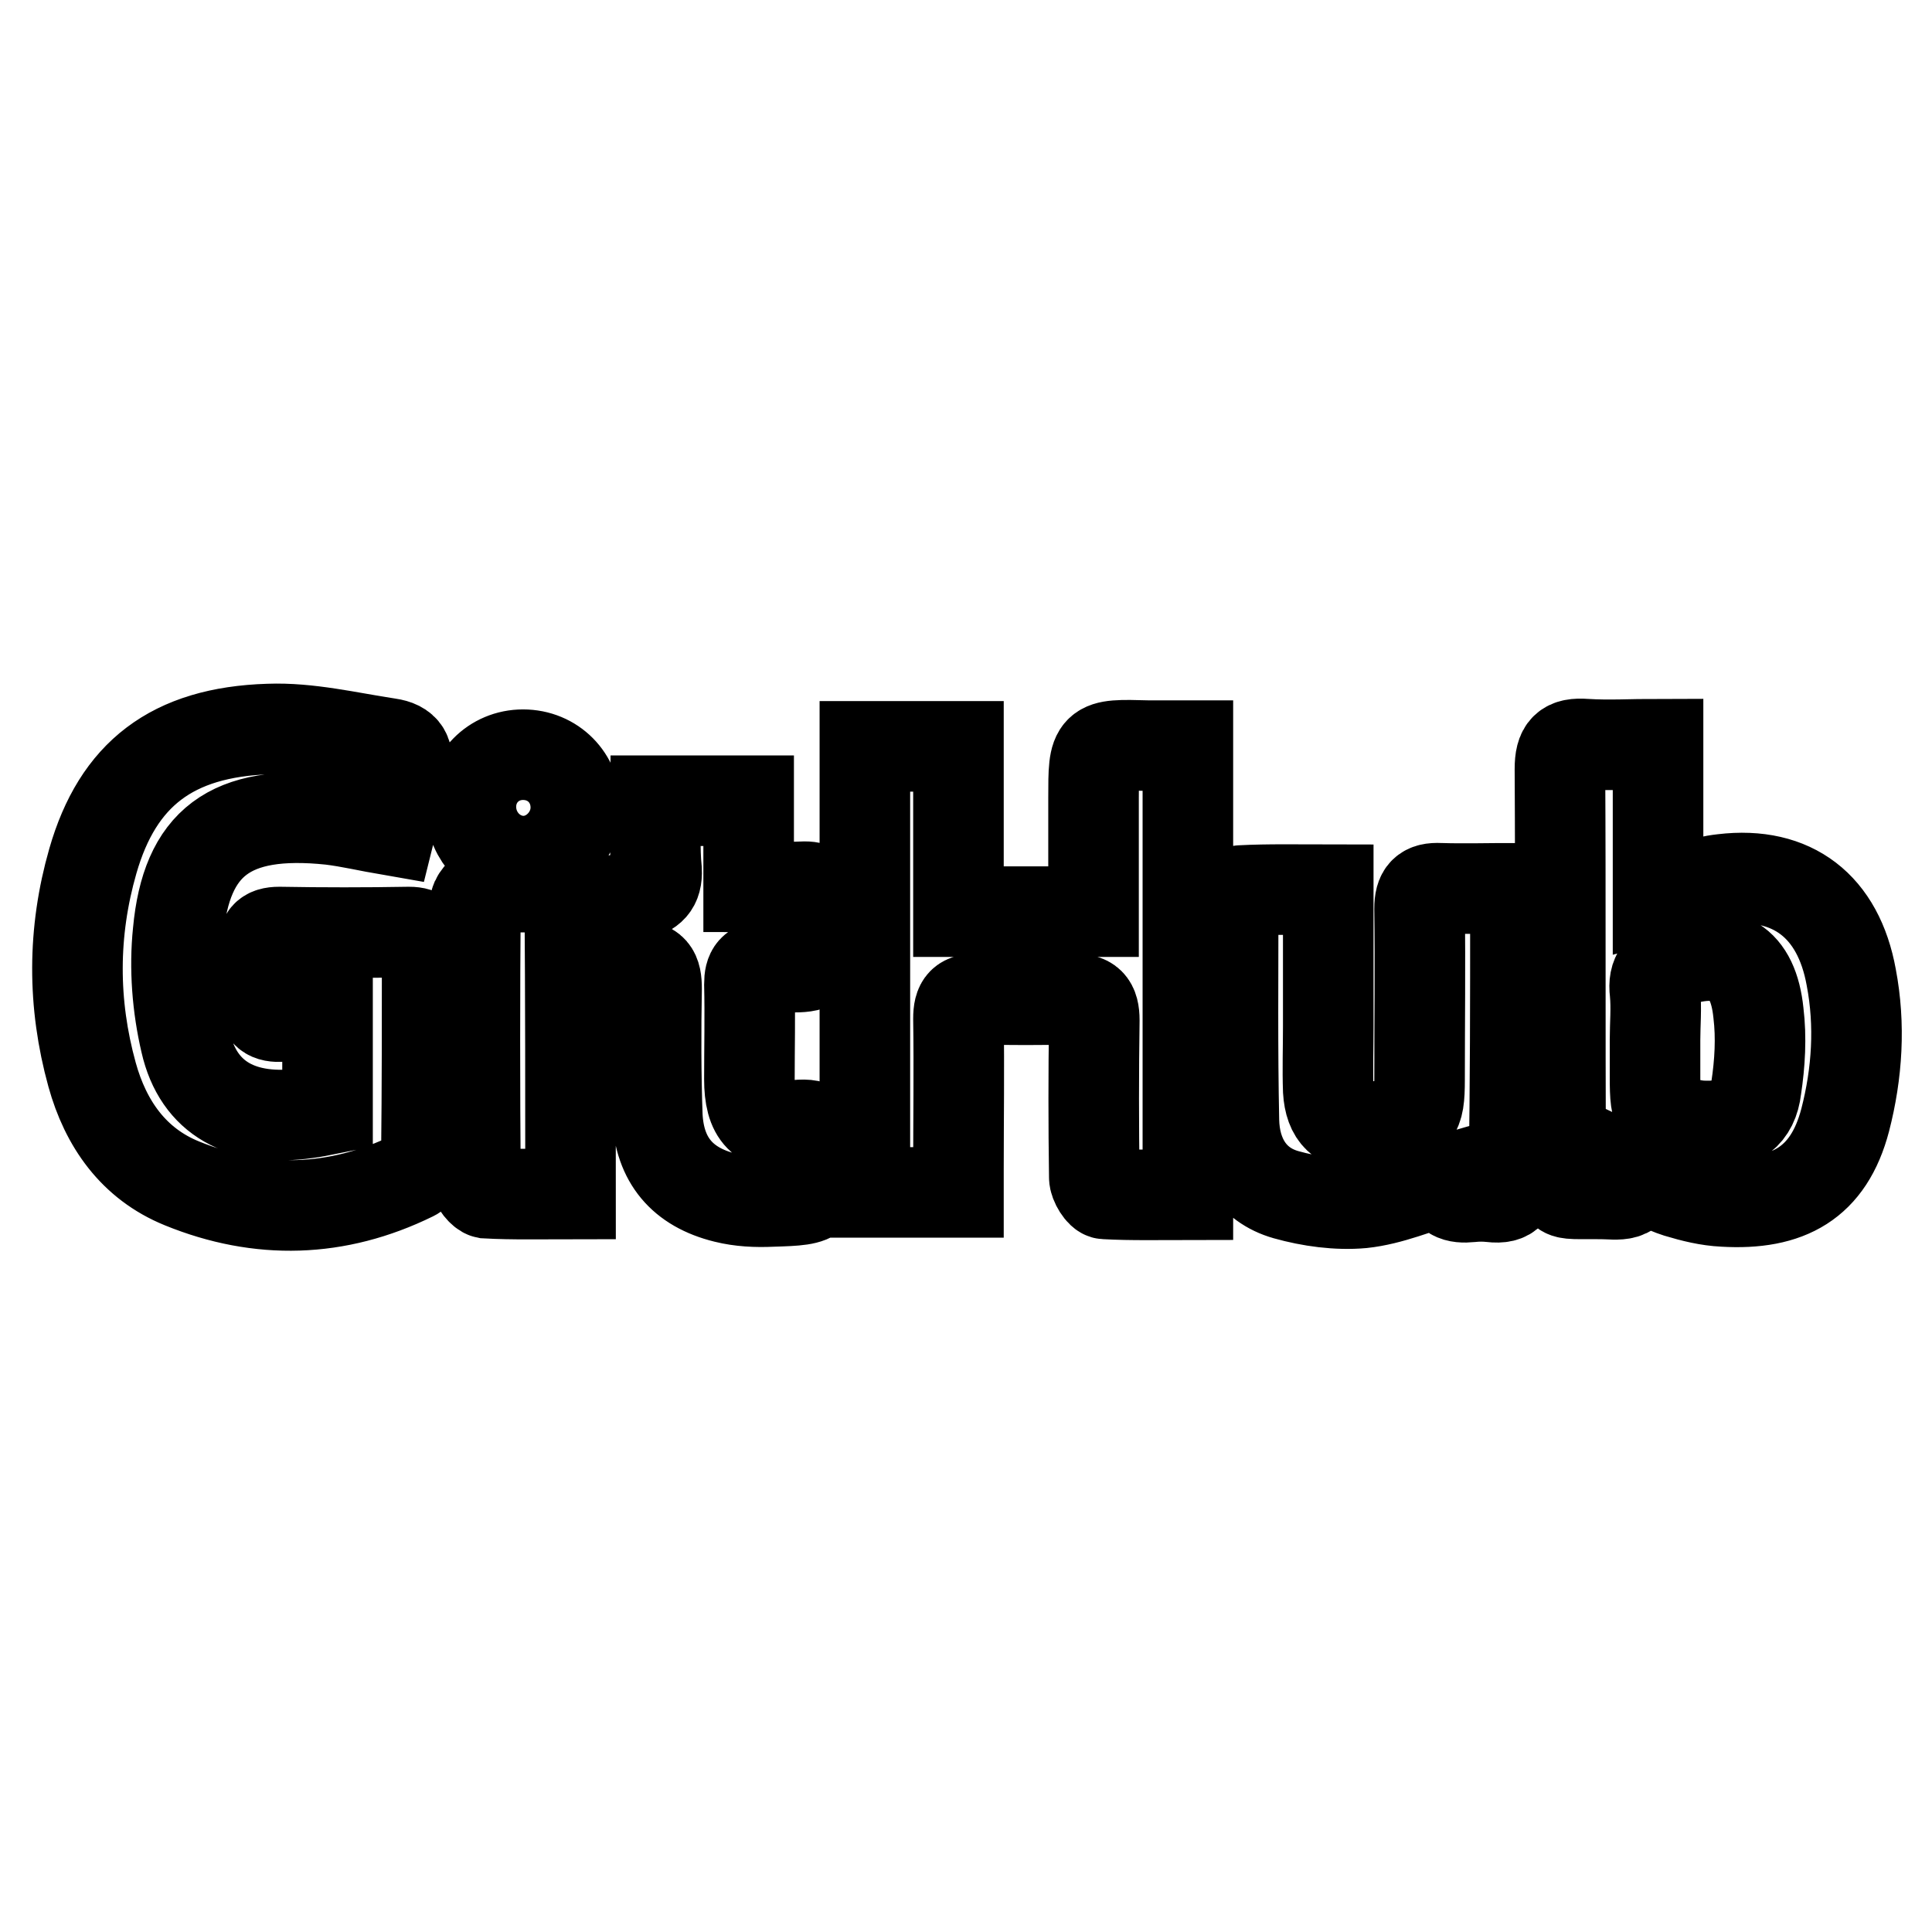 <?xml version="1.0" encoding="utf-8"?>
<!-- Svg Vector Icons : http://www.onlinewebfonts.com/icon -->
<!DOCTYPE svg PUBLIC "-//W3C//DTD SVG 1.1//EN" "http://www.w3.org/Graphics/SVG/1.1/DTD/svg11.dtd">
<svg version="1.1" xmlns="http://www.w3.org/2000/svg" xmlns:xlink="http://www.w3.org/1999/xlink" x="0px" y="0px" viewBox="0 0 256 256" enable-background="new 0 0 256 256" xml:space="preserve">
<g> <path stroke-width="12" fill-opacity="0" stroke="#000000"  d="M54.2,123.5c-5.7,0.1-11.5,0.1-17.2,0c-1.8,0-2.2,0.7-2.1,2.3c0.1,2.2,0.1,4.4,0,6.6 c-0.1,1.9,0.7,2.4,2.5,2.3c2-0.1,3.9,0,6,0c0,4.3,0,8.3,0,12.3c-1,0.2-1.9,0.4-2.8,0.5c-8.5,1.2-14.3-1.9-16-9.4 c-1.1-4.7-1.5-9.8-1-14.6c1.1-11.8,6.8-16.3,20.2-14.9c2.5,0.3,5,0.9,7.9,1.4c0.7-2.8,1.1-5.4,1.9-7.8c0.8-2.3,0-3.4-2.1-3.7 c-5.3-0.8-10.6-2.1-15.9-1.9c-12.8,0.4-20,6-23.3,17.5c-2.7,9.4-2.7,18.9-0.1,28.3c1.8,6.5,5.5,11.8,11.9,14.4 c10.3,4.2,20.6,3.9,30.6-1c0.9-0.4,1.8-1.9,1.8-2.8c0.1-9,0.1-18,0.1-27C56.4,124.2,55.9,123.5,54.2,123.5L54.2,123.5z  M144.9,105.7c0,5,0,10,0,15.1c-6,0-11.7,0-17.9,0c0-7.4,0-14.6,0-21.9c-4.3,0-8.3,0-12.4,0c0,19.8,0,39.4,0,59.1 c4.2,0,8.1,0,12.4,0c0-1.2,0-2.1,0-3.1c0-6.6,0.1-13.3,0-19.9c0-2.1,0.6-2.7,2.6-2.6c4.2,0.1,8.4,0.1,12.6,0 c2.1-0.1,2.8,0.6,2.8,2.8c-0.1,6.9-0.1,13.8,0,20.8c0,0.8,0.9,2.2,1.4,2.2c3.6,0.2,7.2,0.1,11,0.1c0-20,0-39.6,0-59.5 c-1.9,0-3.6,0-5.3,0C144.9,98.6,144.9,98.6,144.9,105.7z M245.3,129.5c-1.7-9.4-7.8-14.1-17-13c-2.8,0.3-5.6,1.4-8.6,2.2 c0-6.5,0-13,0-20.1c-3.4,0-6.5,0.2-9.6,0c-2.6-0.2-3.4,0.6-3.4,3.3c0.1,17,0,34,0.1,51c0,6.1-0.9,5.2,5.4,5.3 c2.1,0,4.6,0.7,4.4-2.8c2.1,1,3.8,2,5.7,2.6c2,0.6,4,1.1,6.1,1.2c8.5,0.5,13.9-2.4,16.1-10.8C246.1,142.2,246.5,135.8,245.3,129.5 L245.3,129.5z M232.7,144.2c-0.4,3.5-2.5,4.9-6.1,5c-0.6,0-1.3,0-1.9-0.1c-5.1-0.8-5.4-1.2-5.4-6.4c0-1.6,0-3.3,0-4.9 c0-2.1,0.2-4.2,0-6.3c-0.3-2.4,0.7-3.4,2.9-4.1c6.5-2.1,10.1,0,10.8,6.8C233.4,137.5,233.2,140.9,232.7,144.2L232.7,144.2z  M200.8,120.8c0-0.9,0-1.8,0-3.1c-3.5,0-6.8,0.1-10,0c-2-0.1-2.7,0.6-2.7,2.7c0.1,7.6,0,15.1,0,22.7c0,4.7-0.5,5.3-5.2,6.1 c-0.6,0.1-1.3,0.1-1.9,0.1c-3.3-0.1-4.8-1.5-5-4.8c-0.1-2.8,0-5.6,0-8.5c0-5.9,0-11.8,0-18.1c-4,0-7.8-0.1-11.6,0.1 c-0.4,0-1,1.2-1,1.8c0,9.6-0.1,19.1,0.1,28.7c0.1,4.6,2.3,8.5,6.9,9.8c3.2,0.9,6.8,1.4,10.1,1.1c3.8-0.4,7.4-2,11.2-3.1 c-0.1,2.1,1.3,2.5,3.2,2.3c0.9-0.1,1.8-0.1,2.7,0c2.5,0.3,3.1-0.8,3-3.1C200.8,143.7,200.8,132.3,200.8,120.8L200.8,120.8z  M105.5,149.1c-4.6,0.4-6.2-1.4-6.2-6.1c0-4.2,0.1-8.4,0-12.6c0-1.7,0.5-2.4,2.3-2.4c2.2,0,5.5,0.6,6.5-0.6 c1.2-1.4,0.5-4.5,0.6-6.8c0-0.3,0-0.5,0-0.8c0.2-1.8-0.7-2.4-2.4-2.3c-2.2,0.1-4.5,0-7.1,0c0-4,0-7.7,0-11.4c-4.2,0-8,0-12.3,0 c0,3.3-0.2,6.3,0.1,9.2c0.1,2.1-0.8,2.8-2.6,3.3c-4.3,1-4.3,1-4.3,5.3c0,4.5-0.6,4.2,4,4.1c2.4-0.1,2.9,0.8,2.9,3 c-0.1,5.6-0.1,11.3,0.1,16.9c0.3,5.8,3.3,9.4,9,10.8c2,0.5,4.1,0.6,6.2,0.5c6.6-0.2,6.4-0.3,6.6-6.7 C109,149.8,108.4,148.8,105.5,149.1L105.5,149.1z M73.6,117.7c-2.9-0.2-5.8-0.2-8.7,0c-0.7,0-1.8,1.2-1.9,1.8 c-0.1,12.3-0.1,24.5,0,36.8c0,0.6,0.9,1.7,1.4,1.8c3.6,0.2,7.2,0.1,11.2,0.1c0-13.3,0-26-0.1-38.7 C75.5,118.8,74.3,117.7,73.6,117.7L73.6,117.7z M69.3,100c-3.9,0-7,3.1-6.9,7.1c0.1,3.8,3.1,6.9,6.8,7c3.8,0.1,7.1-3.2,7.1-7.1 C76.3,103.1,73.3,100,69.3,100z"/></g>
</svg>